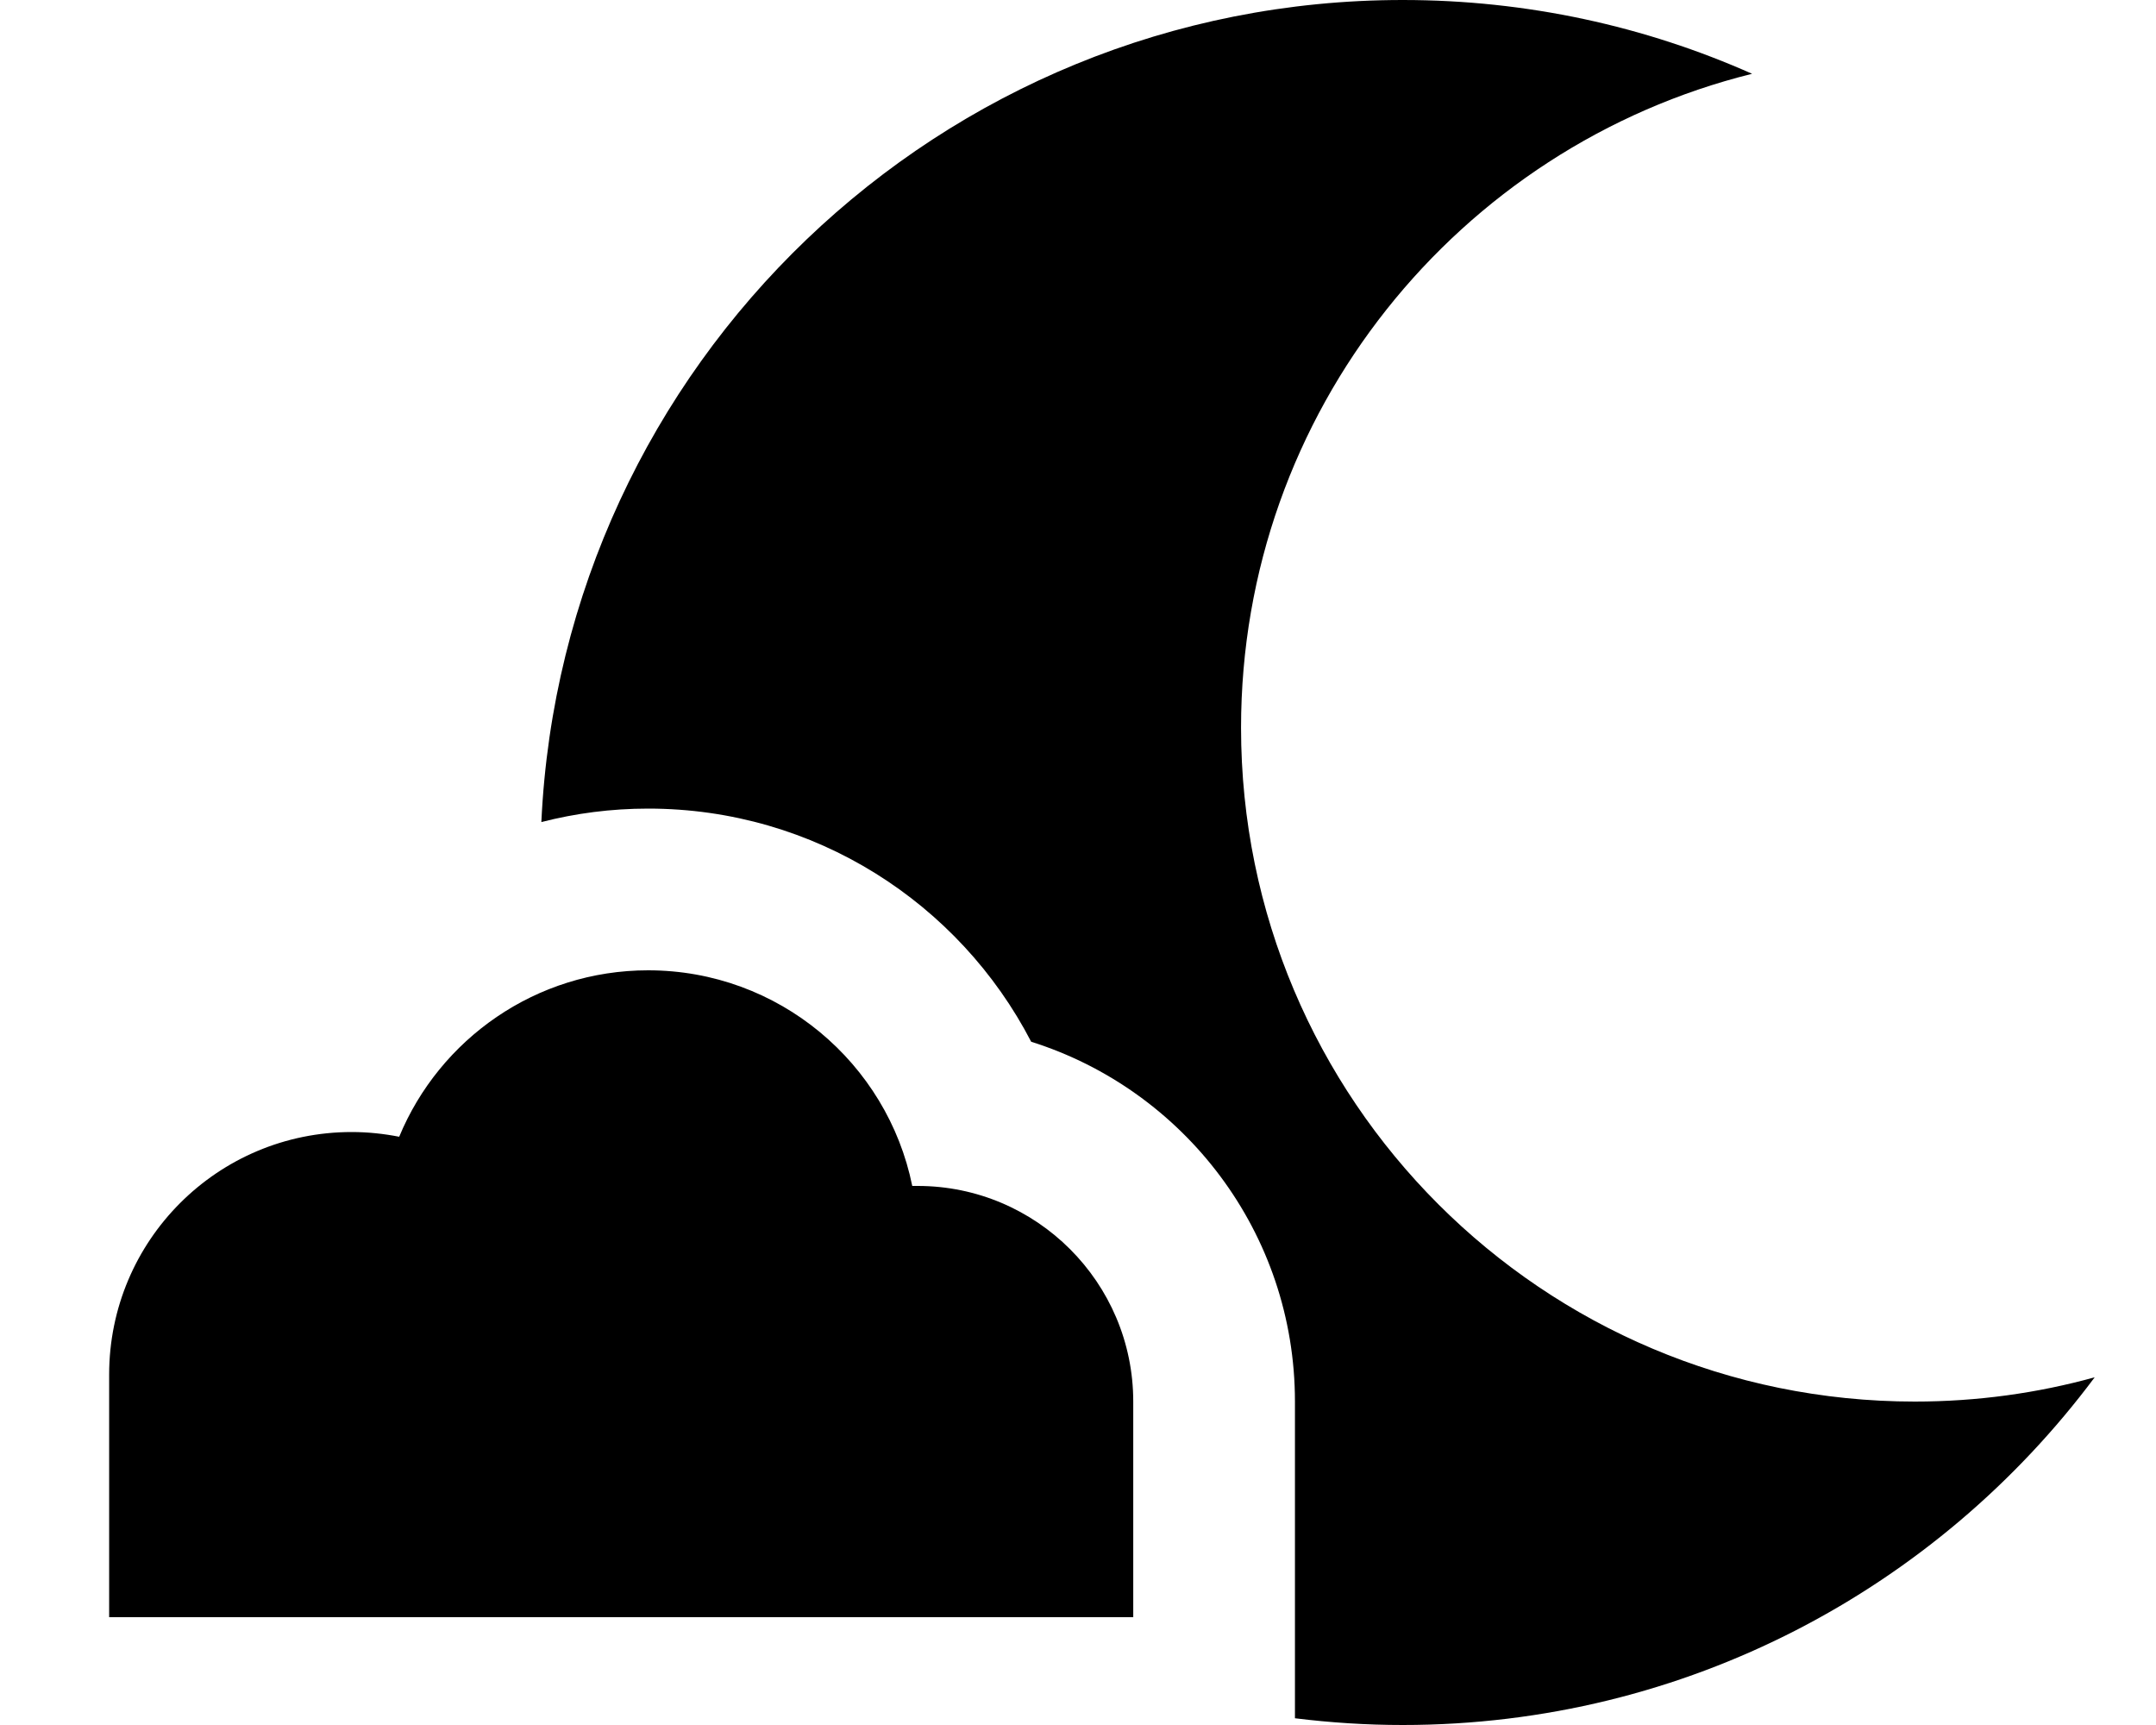 <svg xmlns="http://www.w3.org/2000/svg" viewBox="0 0 640 512"><!--! Font Awesome Pro 7.0.0 by @fontawesome - https://fontawesome.com License - https://fontawesome.com/license (Commercial License) Copyright 2025 Fonticons, Inc. --><path fill="currentColor" d="M520.1 21.9c-87.1 21.6-151.7 100.3-151.7 194.1 0 110.5 89.5 200 200 200 18.5 0 36.4-2.5 53.4-7.2-46.7 62.6-121.3 103.2-205.4 103.2-10.8 0-21.5-.7-32-2l0-94c0-50.1-32.9-92.5-78.3-106.8-21.3-41.1-64.2-69.2-113.7-69.2-11 0-21.6 1.4-31.7 4 6.3-135.8 118.4-244 255.7-244 36.9 0 72 7.8 103.7 21.9zM272.4 480l-240 0 0-72c0-39.8 32.2-72 72-72 4.8 0 9.5 .5 14.1 1.4 12-29 40.6-49.4 73.9-49.4 38.7 0 71 27.5 78.4 64 .5 0 1.1 0 1.6 0 35.3 0 64 28.7 64 64l0 64-64 0z"/></svg>
